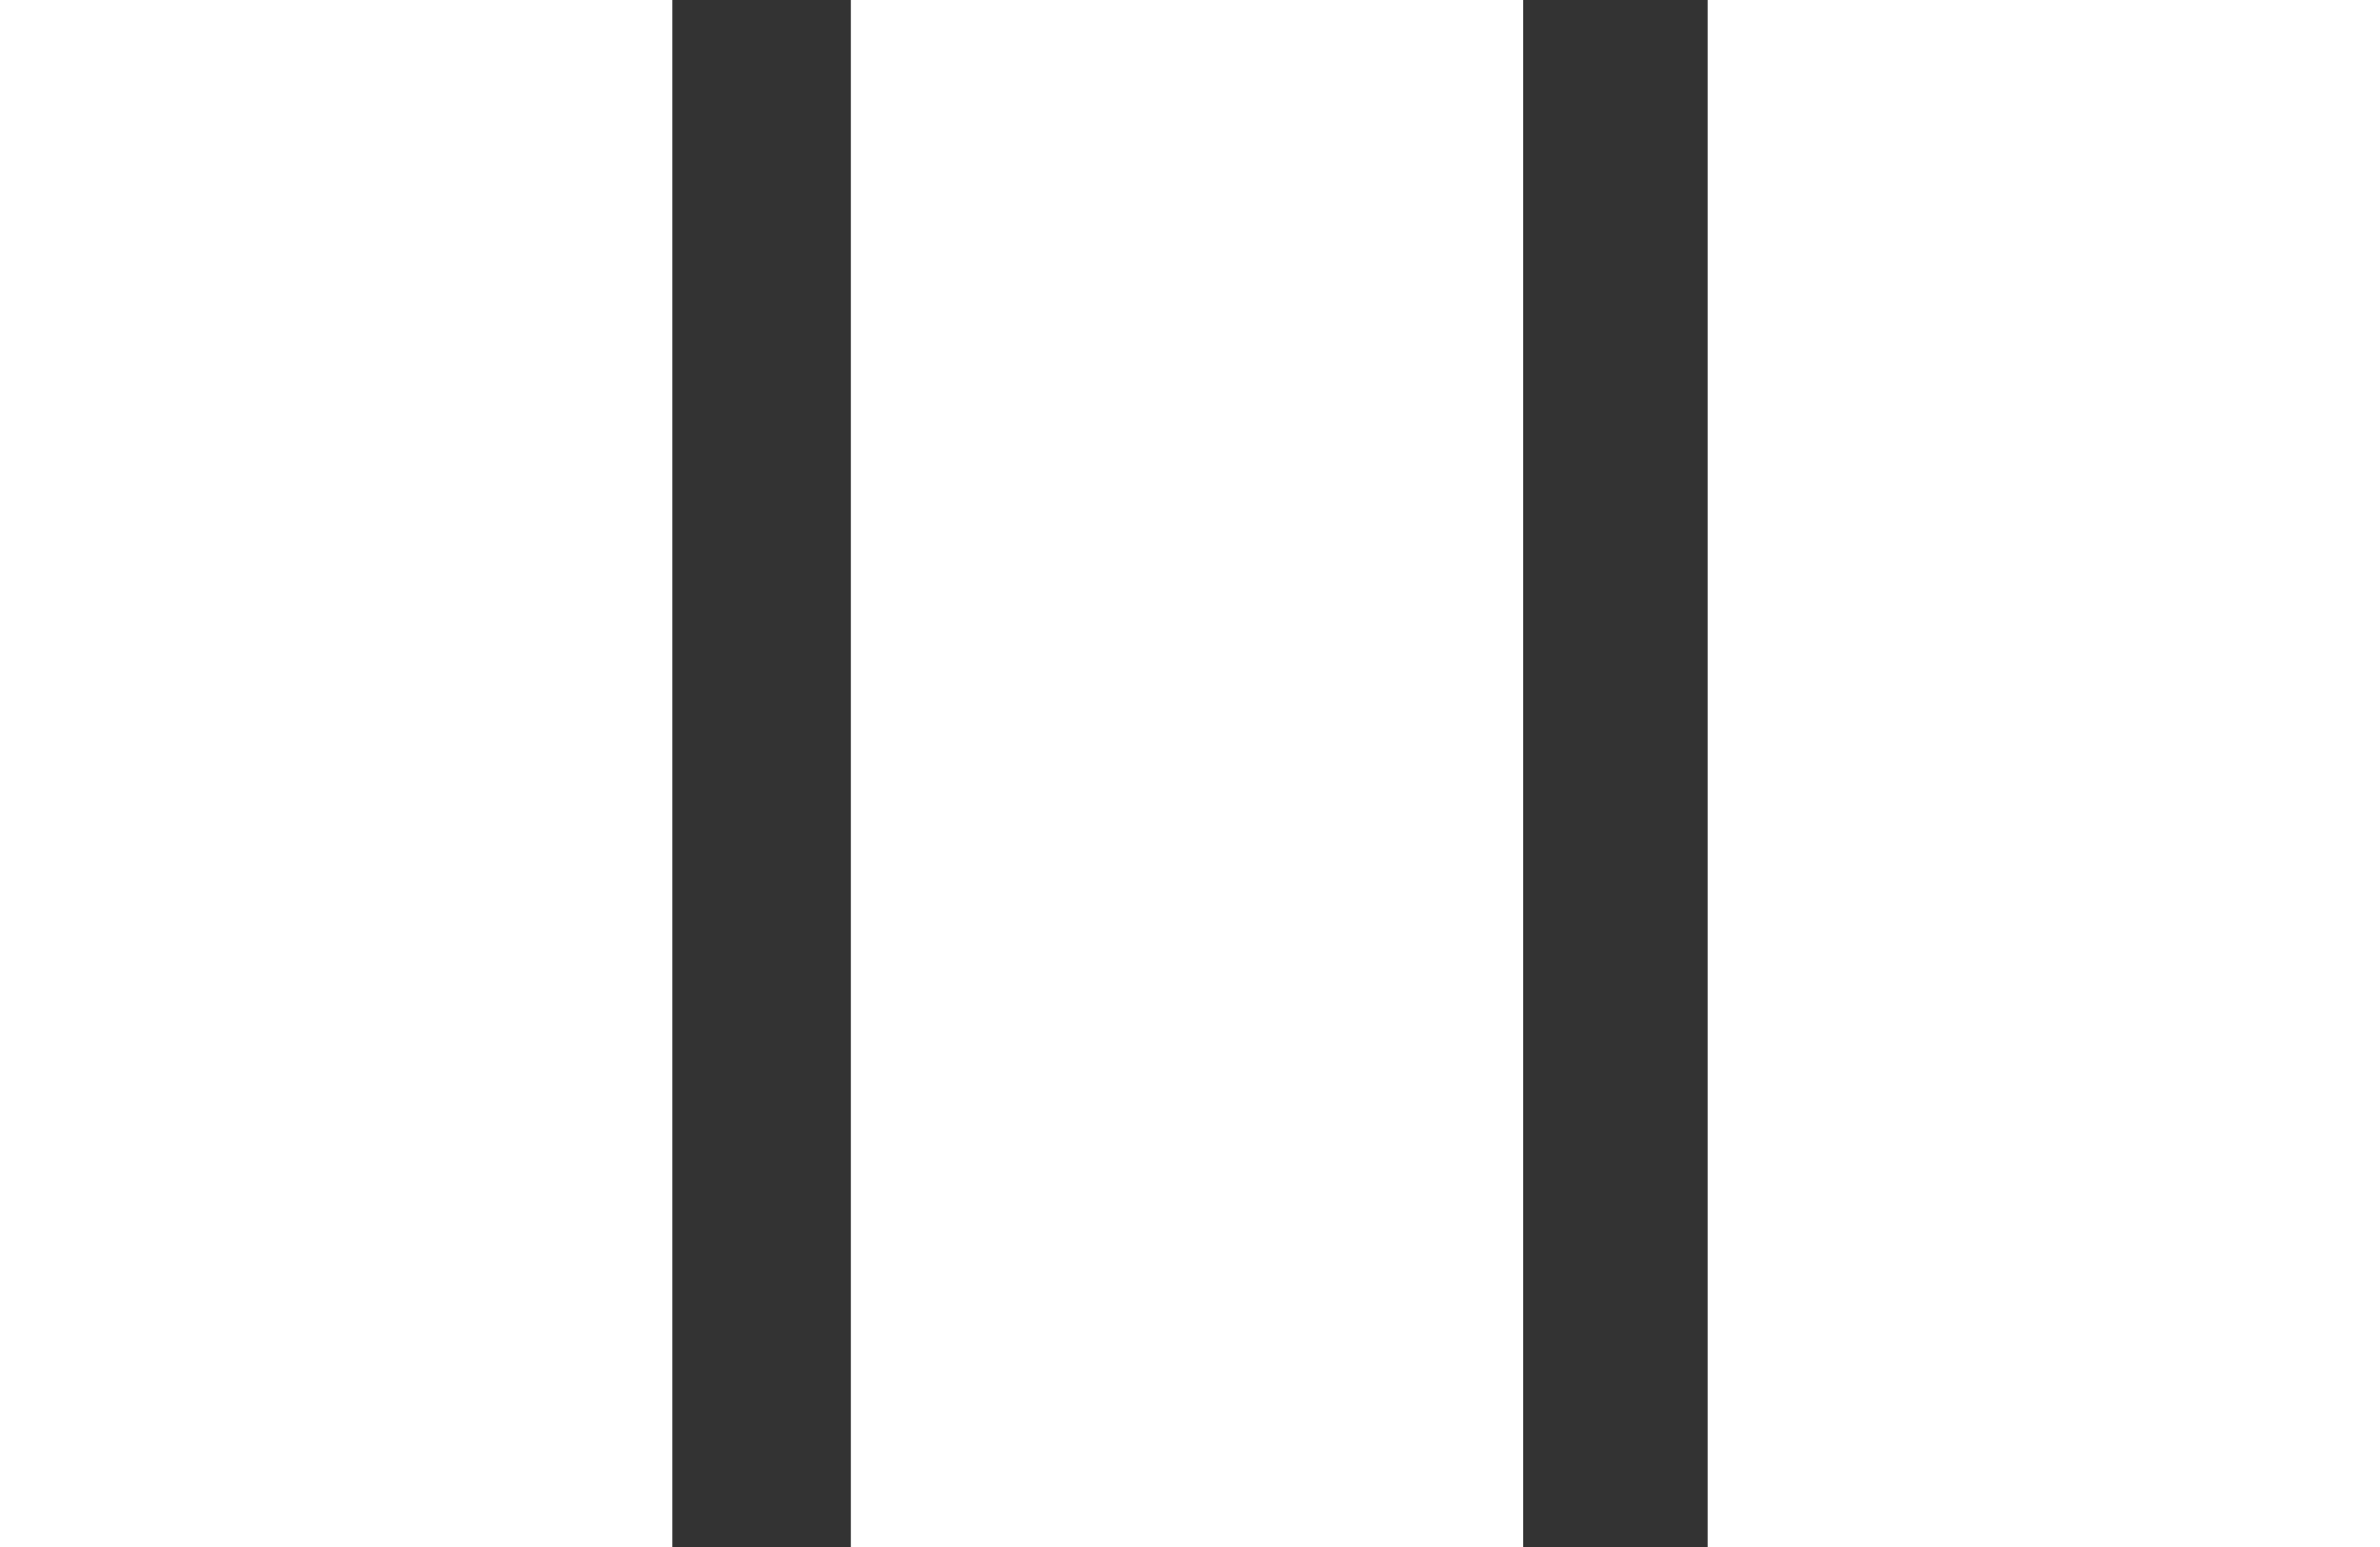 <?xml version="1.0" encoding="utf-8"?>
<!DOCTYPE svg PUBLIC "-//W3C//DTD SVG 1.1//EN" "http://www.w3.org/Graphics/SVG/1.1/DTD/svg11.dtd">
<svg class="flag" version="1.1" id="Layer_1" xmlns="http://www.w3.org/2000/svg" xmlns:xlink="http://www.w3.org/1999/xlink" x="0px" y="0px" viewBox="0 0 40 26" enable-background="new 0 0 40 26" xml:space="preserve">
    <rect x="0" y="0" width="40" height="26" fill="#333333" stroke="none"/>
    <rect id="XMLID_1_" fill="#fff" width="11.3" height="26" />
    <rect id="XMLID_3_" x="14.3" fill="#fff" width="11.3" height="26" />
    <rect id="XMLID_4_" x="28.7" fill="#fff" width="11.3" height="26" />
</svg>
